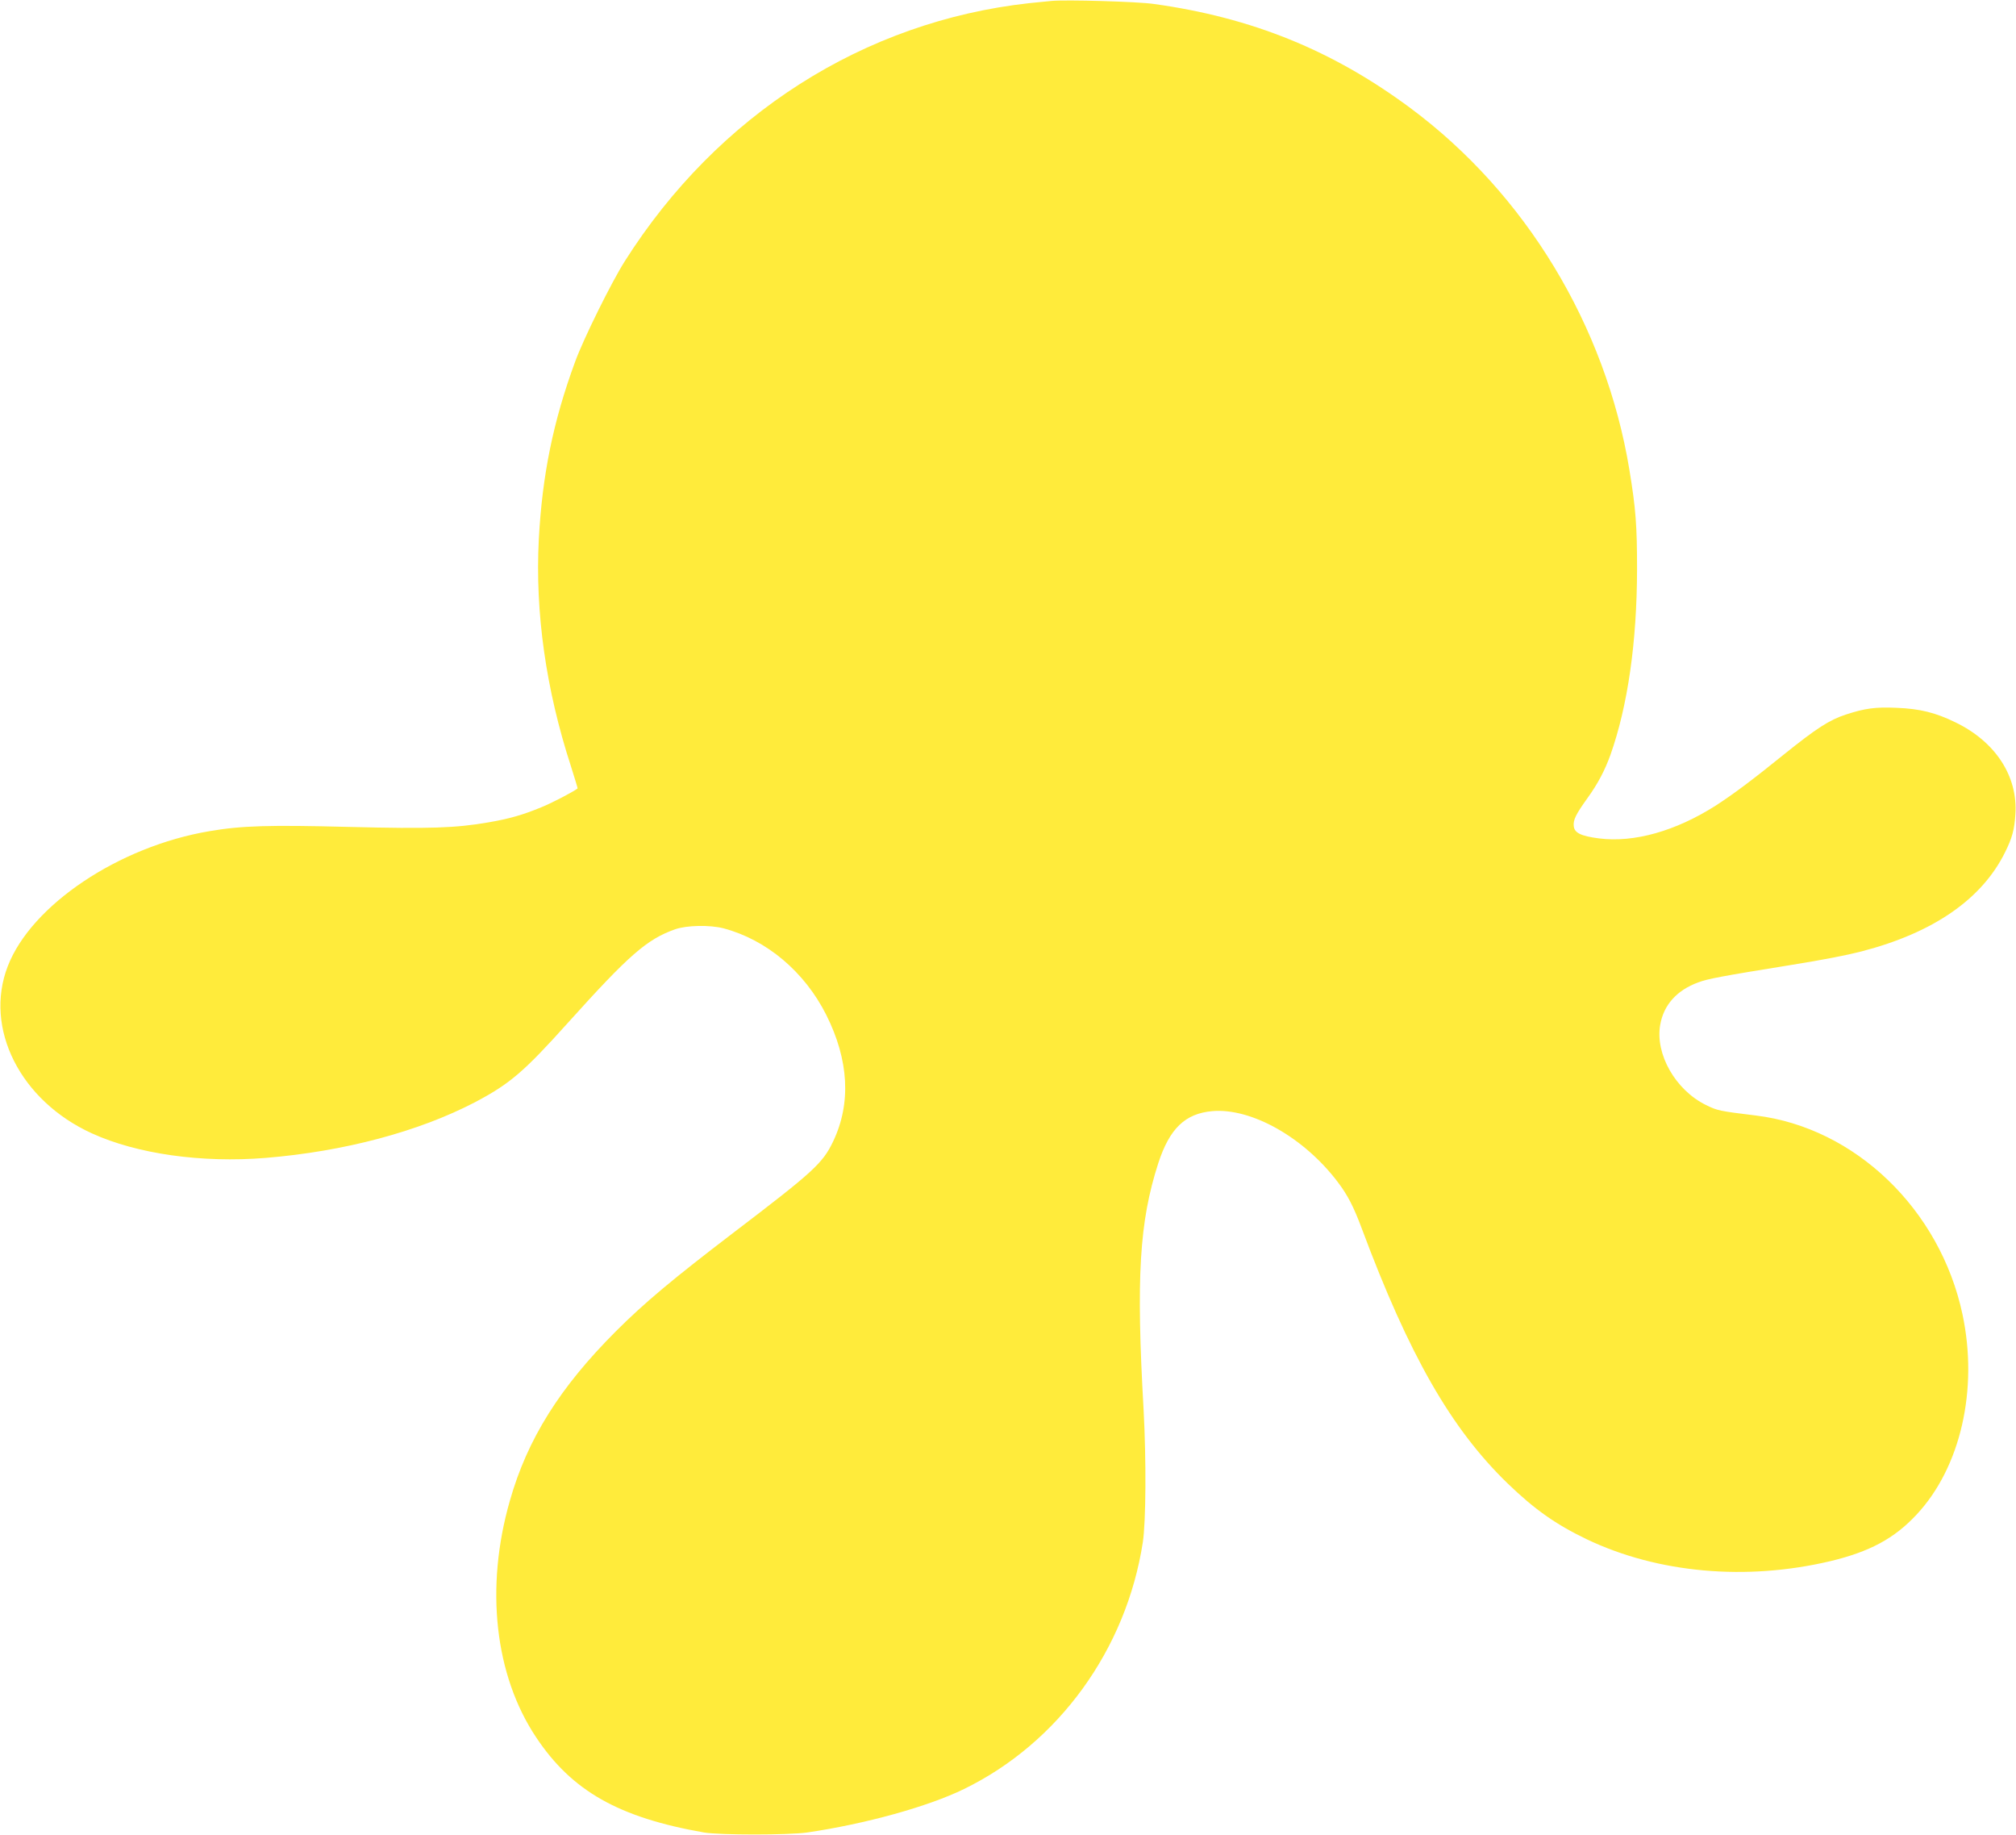 <?xml version="1.0" standalone="no"?>
<!DOCTYPE svg PUBLIC "-//W3C//DTD SVG 20010904//EN"
 "http://www.w3.org/TR/2001/REC-SVG-20010904/DTD/svg10.dtd">
<svg version="1.0" xmlns="http://www.w3.org/2000/svg"
 width="1280pt" height="1165pt" viewBox="0 0 1280 1165"
 preserveAspectRatio="xMidYMid meet">
<g transform="translate(0,1165) scale(0.1,-0.1)"
fill="#ffeb3b" stroke="none">
<path d="M6675 11644 c-22 -2 -85 -8 -140 -14 -1051 -116 -1979 -708 -2568
-1638 -85 -134 -262 -492 -315 -637 -140 -380 -209 -720 -231 -1128 -24 -464
45 -953 204 -1441 24 -77 44 -140 42 -141 -30 -23 -163 -92 -227 -118 -121
-50 -205 -74 -338 -97 -209 -36 -368 -42 -887 -29 -506 13 -682 8 -885 -27
-576 -97 -1131 -469 -1281 -858 -152 -394 80 -853 534 -1060 287 -131 697
-189 1104 -156 499 41 971 167 1328 353 222 117 310 192 593 507 386 429 500
528 678 591 74 26 221 29 309 6 273 -73 513 -275 651 -549 144 -287 159 -561
44 -803 -67 -140 -124 -192 -640 -585 -377 -288 -558 -439 -740 -621 -355
-355 -562 -684 -673 -1076 -158 -551 -96 -1107 167 -1501 227 -341 524 -509
1066 -604 101 -17 535 -17 655 0 369 54 767 164 996 276 601 293 1030 886
1135 1566 20 133 22 522 5 840 -48 843 -27 1194 93 1566 72 221 171 316 344
331 249 21 584 -169 797 -452 62 -82 99 -154 150 -290 301 -807 568 -1274 928
-1622 171 -165 306 -260 502 -354 451 -215 1011 -265 1545 -139 251 60 407
144 548 295 280 299 394 795 292 1273 -142 665 -681 1184 -1311 1261 -237 29
-244 31 -318 67 -193 95 -323 323 -290 509 22 126 105 219 241 269 62 23 140
38 598 112 193 31 343 60 440 85 455 118 763 331 910 628 45 90 60 144 66 241
17 242 -126 462 -381 585 -127 62 -225 86 -373 92 -134 6 -201 -3 -323 -43
-104 -34 -186 -87 -395 -255 -200 -162 -324 -254 -431 -323 -255 -162 -518
-236 -740 -208 -116 15 -157 35 -161 79 -4 39 14 75 88 178 65 90 109 174 145
273 110 311 168 715 169 1177 0 281 -8 386 -49 635 -151 913 -659 1751 -1390
2294 -493 366 -1007 575 -1630 661 -104 15 -558 28 -650 19z"/>
</g>
</svg>
